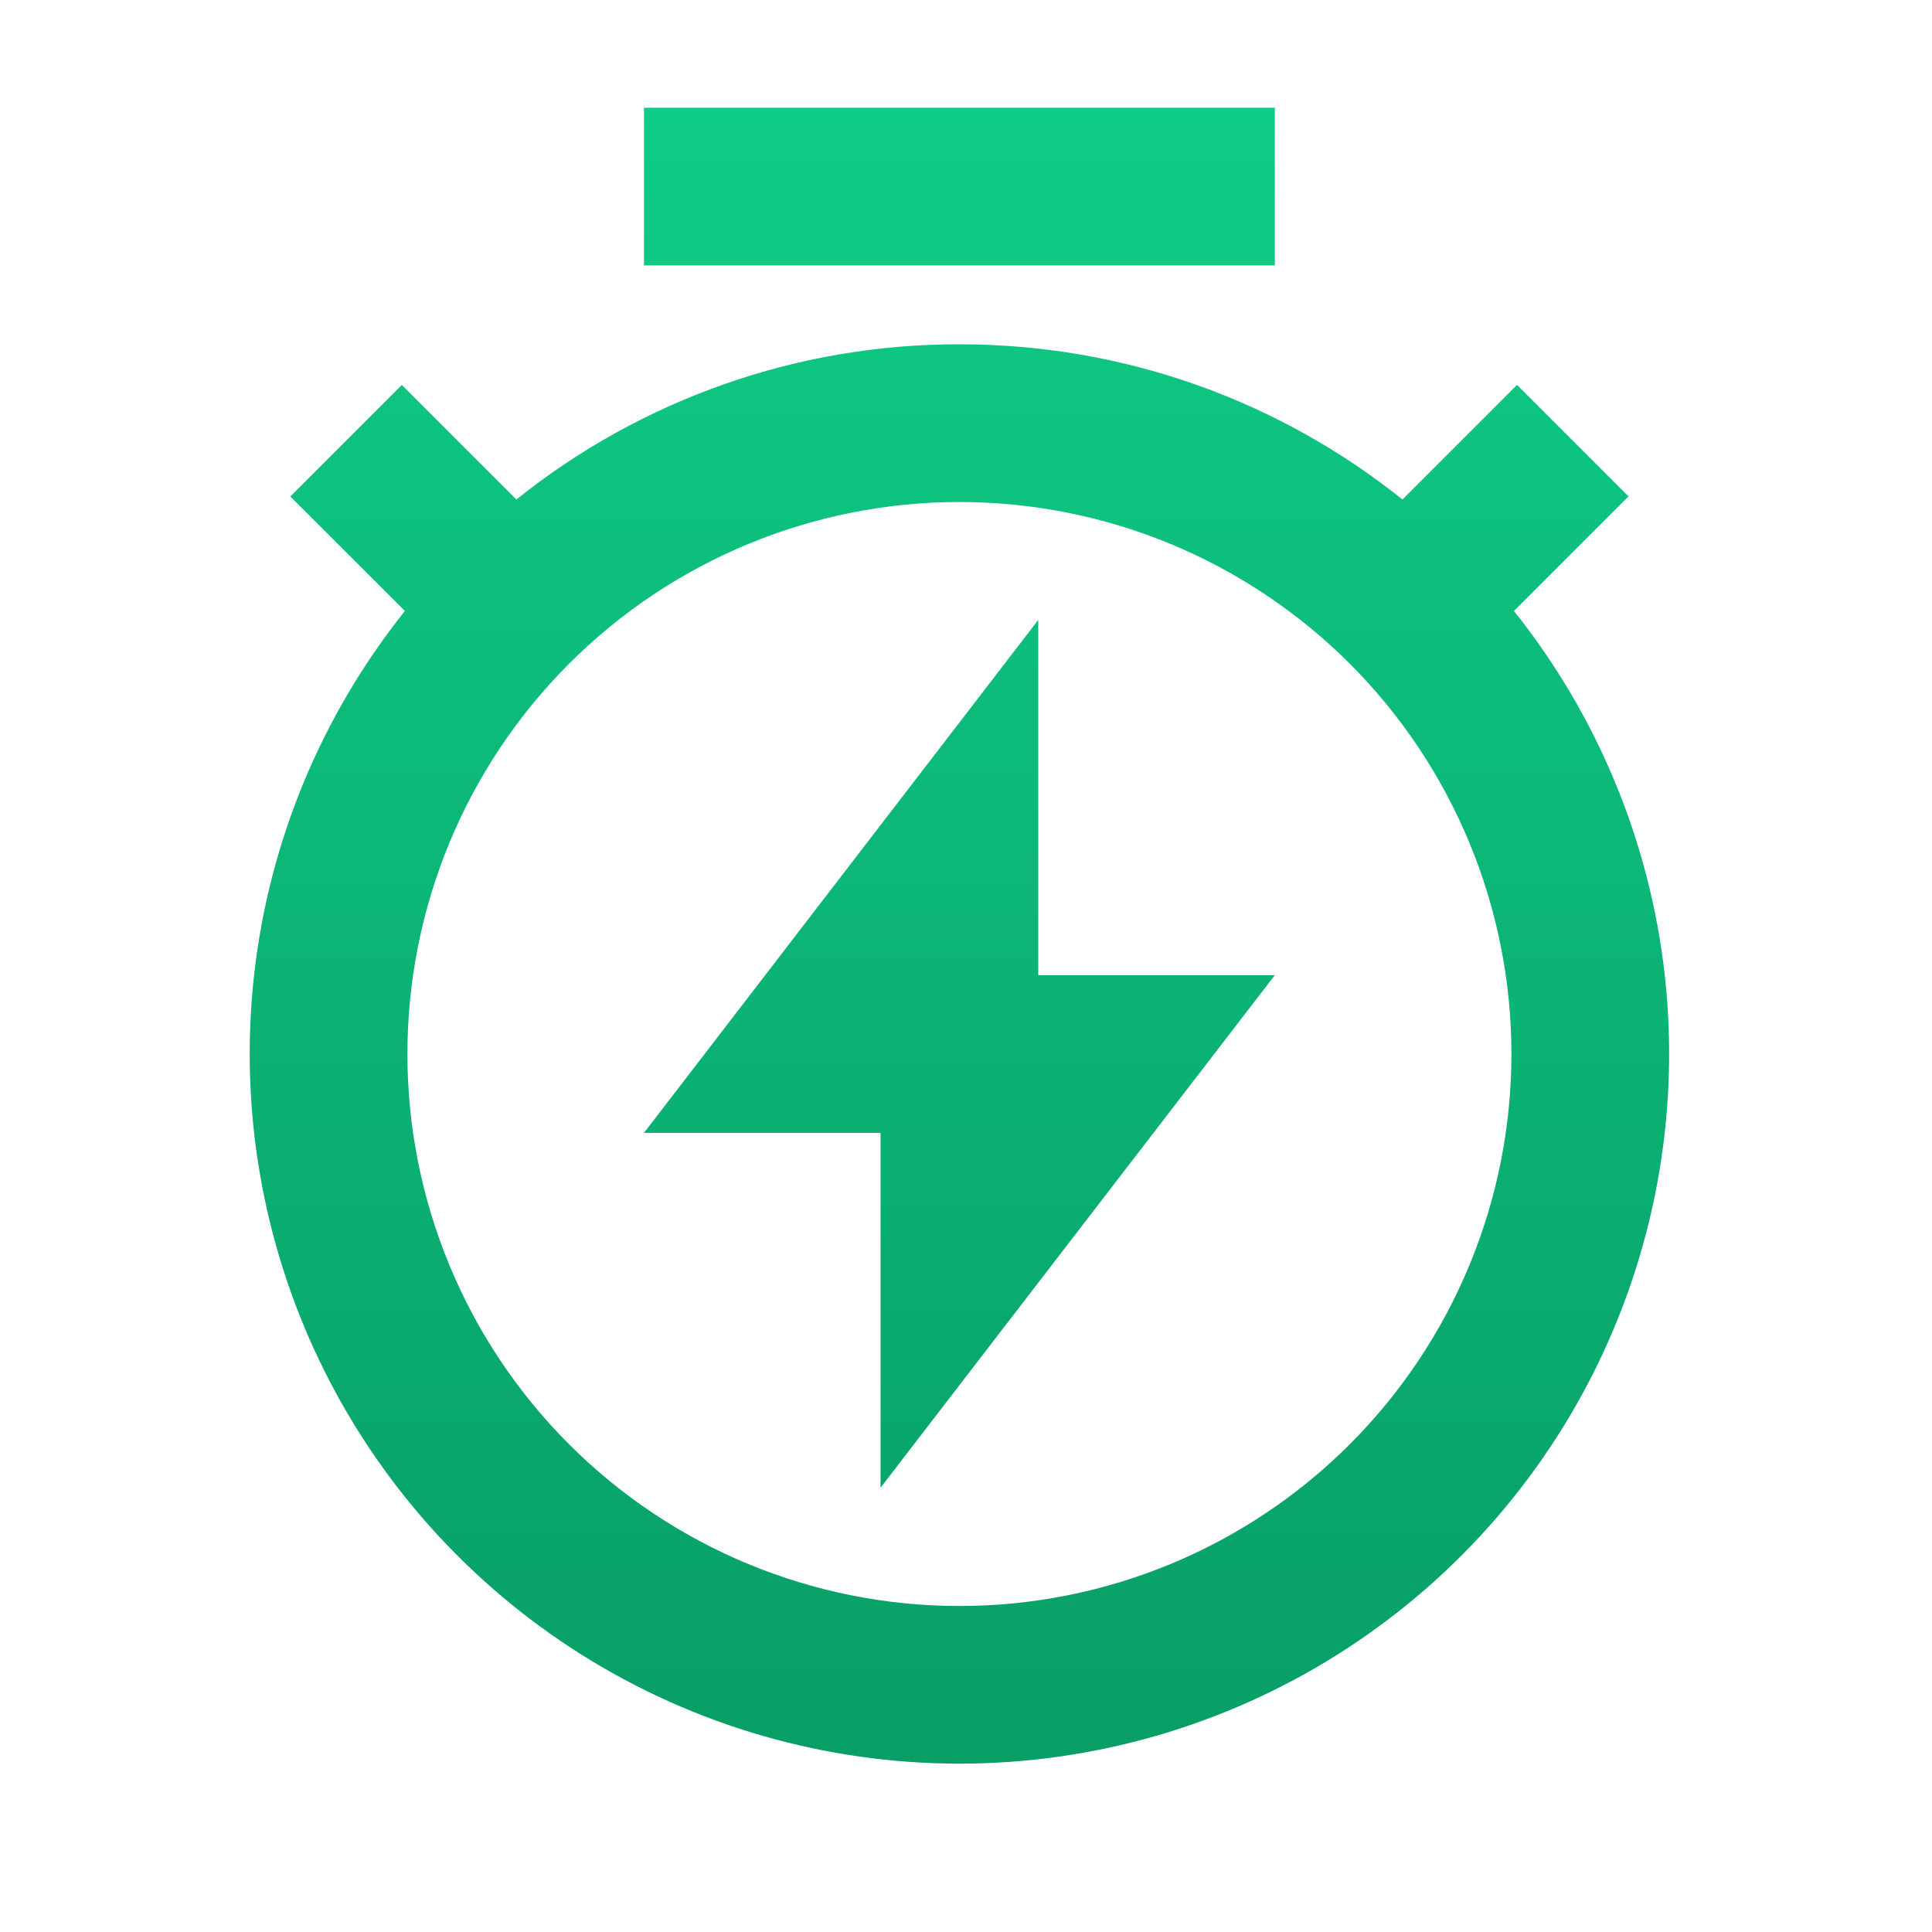 <svg width="49" height="49" viewBox="0 0 49 49" fill="none" xmlns="http://www.w3.org/2000/svg">
<g clip-path="url(#clip0_100_18653)">
<path d="M13.097 12.668C16.285 10.114 20.249 8.725 24.333 8.732C28.583 8.732 32.489 10.204 35.569 12.668L38.475 9.762L41.303 12.59L38.397 15.496C40.512 18.144 41.837 21.336 42.219 24.703C42.6 28.072 42.023 31.479 40.554 34.533C39.084 37.587 36.782 40.165 33.913 41.969C31.043 43.773 27.723 44.73 24.333 44.73C20.944 44.73 17.623 43.773 14.753 41.969C11.884 40.165 9.582 37.587 8.112 34.533C6.643 31.479 6.066 28.072 6.447 24.703C6.829 21.336 8.154 18.144 10.269 15.496L7.363 12.592L10.191 9.764L13.097 12.67V12.668ZM24.333 40.732C26.172 40.732 27.992 40.369 29.691 39.666C31.389 38.962 32.932 37.931 34.233 36.631C35.532 35.331 36.564 33.788 37.267 32.089C37.971 30.391 38.333 28.57 38.333 26.732C38.333 24.893 37.971 23.073 37.267 21.374C36.564 19.675 35.532 18.132 34.233 16.832C32.932 15.532 31.389 14.501 29.691 13.797C27.992 13.094 26.172 12.732 24.333 12.732C20.62 12.732 17.059 14.207 14.434 16.832C11.808 19.458 10.333 23.018 10.333 26.732C10.333 30.445 11.808 34.006 14.434 36.631C17.059 39.257 20.62 40.732 24.333 40.732ZM26.333 24.732H32.333L22.333 37.732V28.732H16.333L26.333 15.722V24.732ZM16.333 2.732H32.333V6.732H16.333V2.732Z" fill="url(#paint0_linear_100_18653)"/>
</g>
<defs>
<linearGradient id="paint0_linear_100_18653" x1="24.333" y1="2.732" x2="24.333" y2="44.73" gradientUnits="userSpaceOnUse">
<stop stop-color="#0FCC86"/>
<stop offset="1" stop-color="#089E66"/>
</linearGradient>
<clipPath id="clip0_100_18653">
<rect width="48" height="48" fill="white" transform="translate(0.333 0.732)"/>
</clipPath>
</defs>
</svg>
